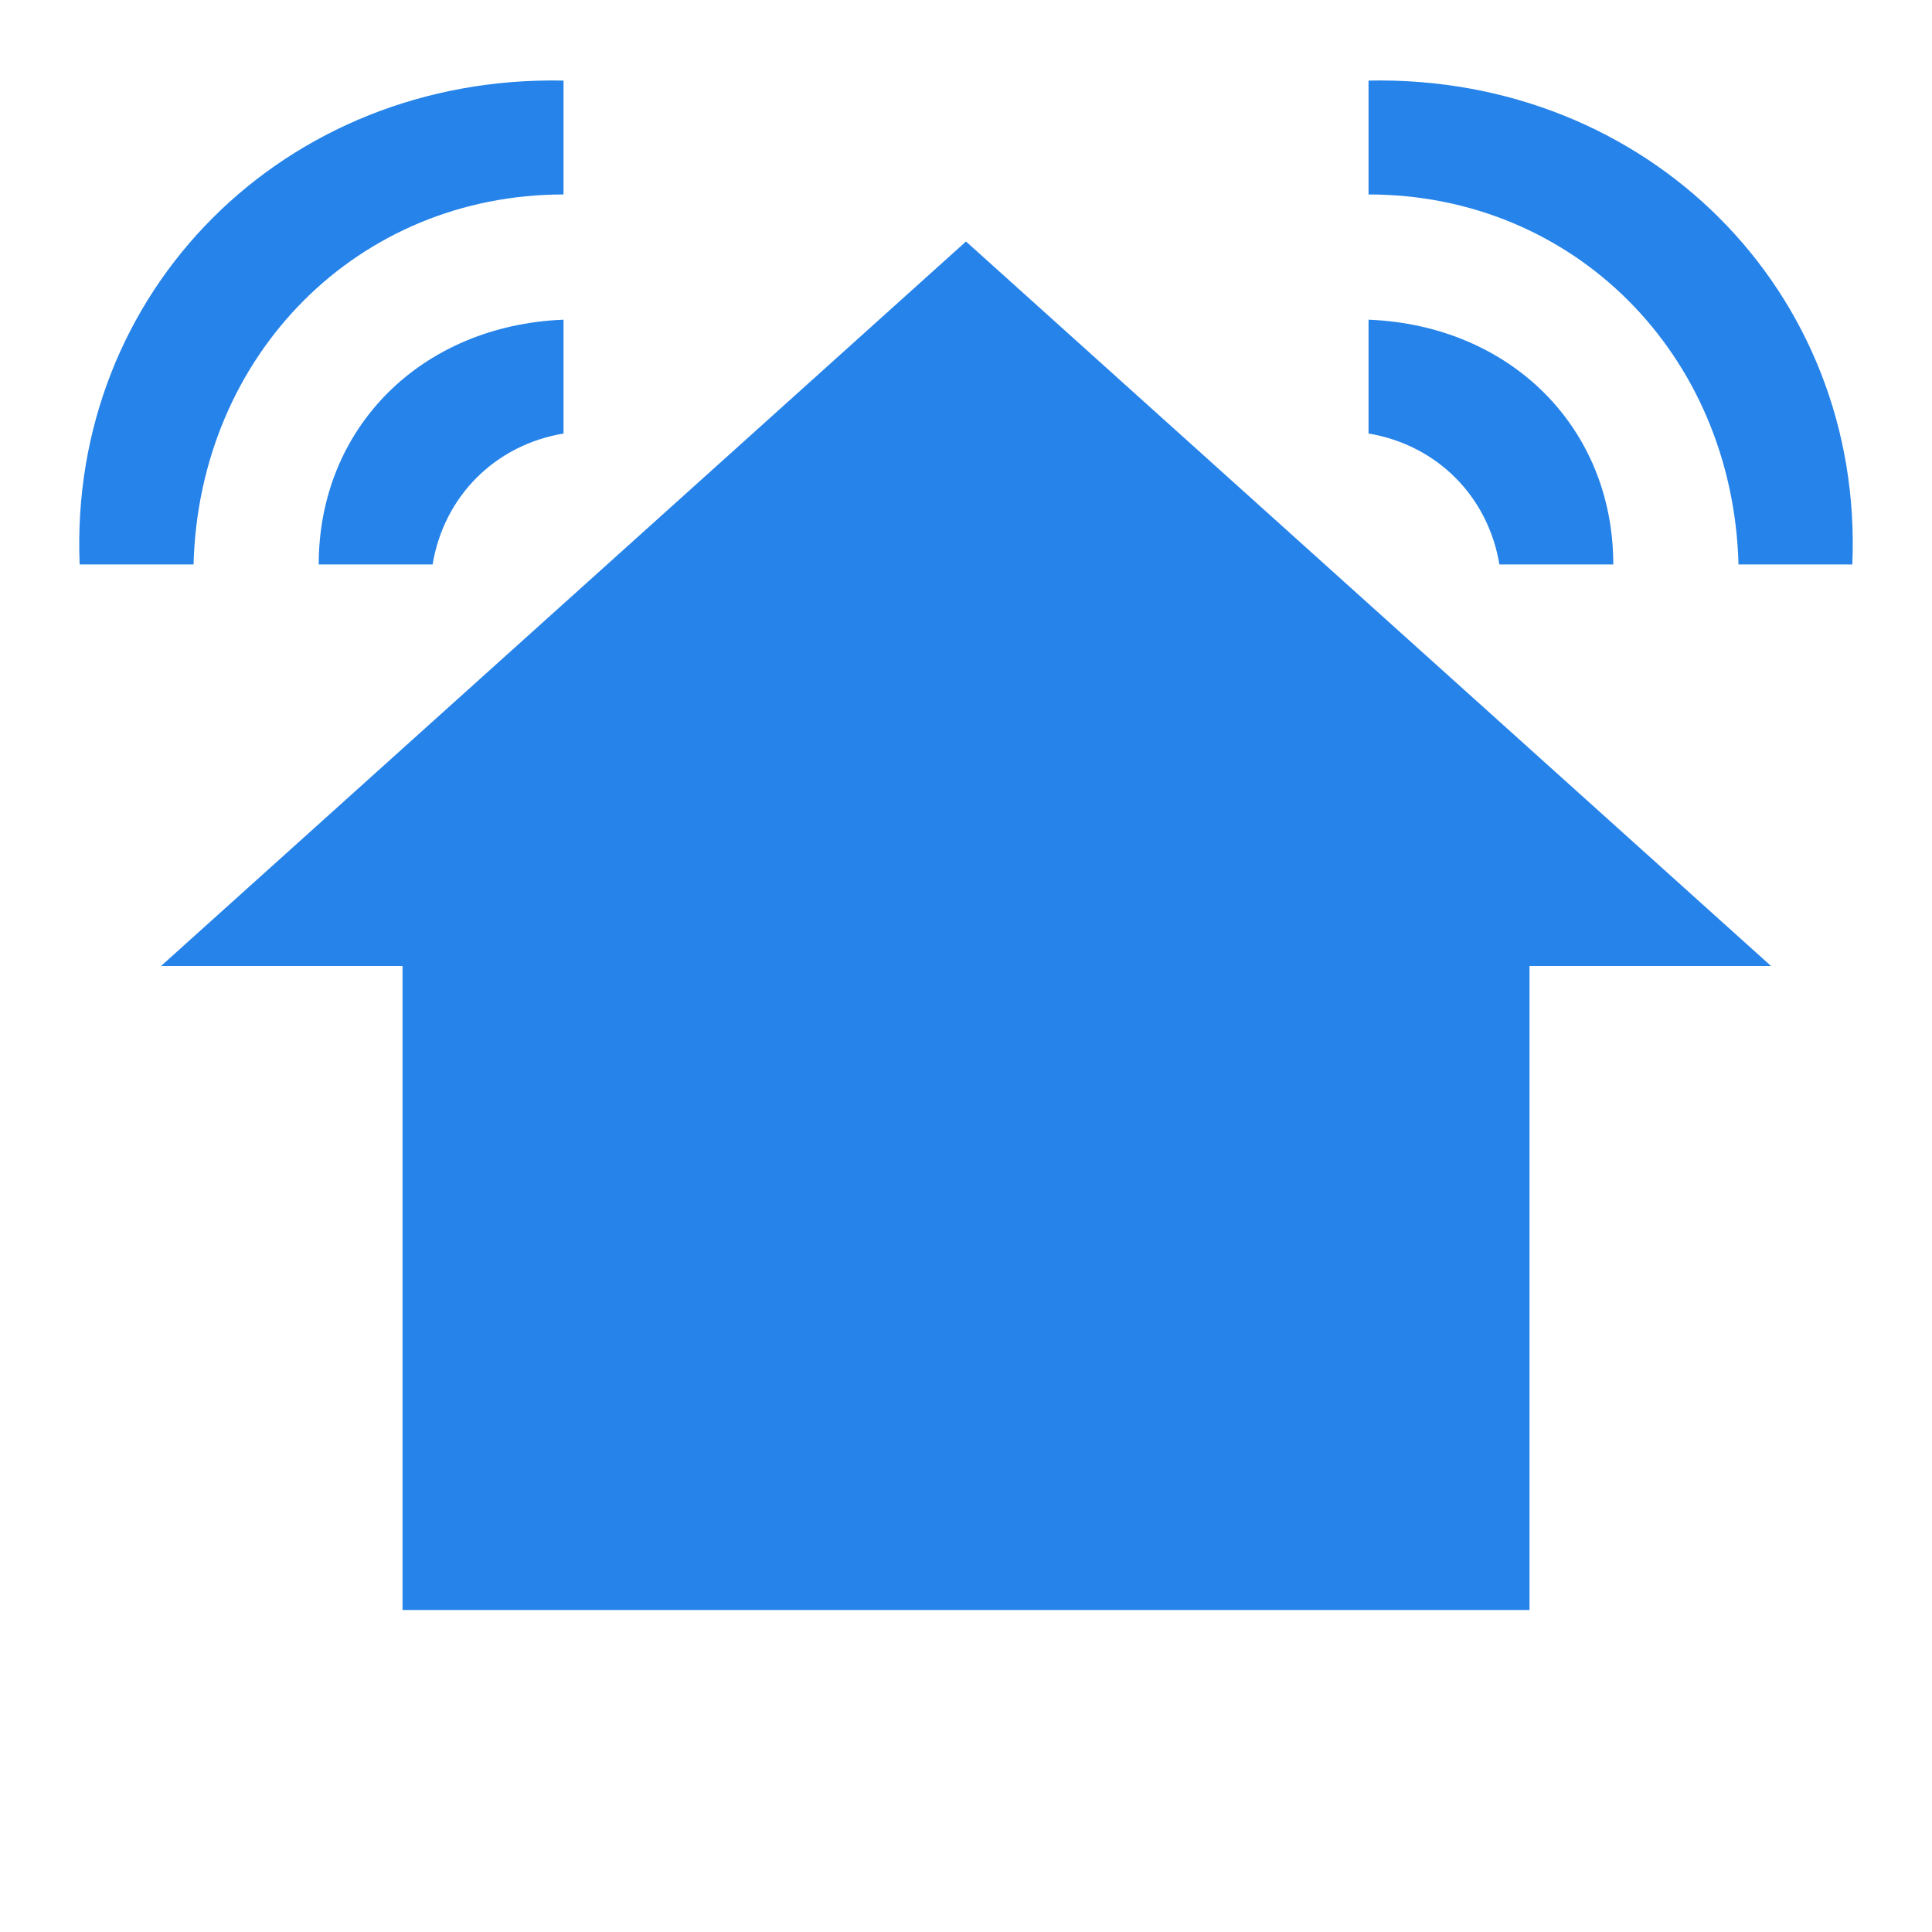 <svg width="34" height="34" viewBox="0 0 34 34" fill="none" xmlns="http://www.w3.org/2000/svg">
<path d="M3.406 9.933C3.506 6.227 6.311 3.422 9.917 3.422V1.418C5.008 1.318 1.202 5.125 1.402 9.933H3.406ZM9.917 7.629V5.626C7.412 5.726 5.609 7.529 5.609 9.933H7.613C7.813 8.731 8.715 7.83 9.917 7.629ZM24.084 3.422C27.69 3.422 30.495 6.227 30.595 9.933H32.598C32.799 5.125 28.992 1.318 24.084 1.418V3.422ZM24.084 5.626V7.629C25.285 7.83 26.187 8.731 26.387 9.933H28.391C28.391 7.529 26.588 5.726 24.084 5.626ZM26.917 28.333V17H31.167L17 4.25L2.834 17H7.084V28.333H26.917Z" fill="#2583E9"/>
</svg>
